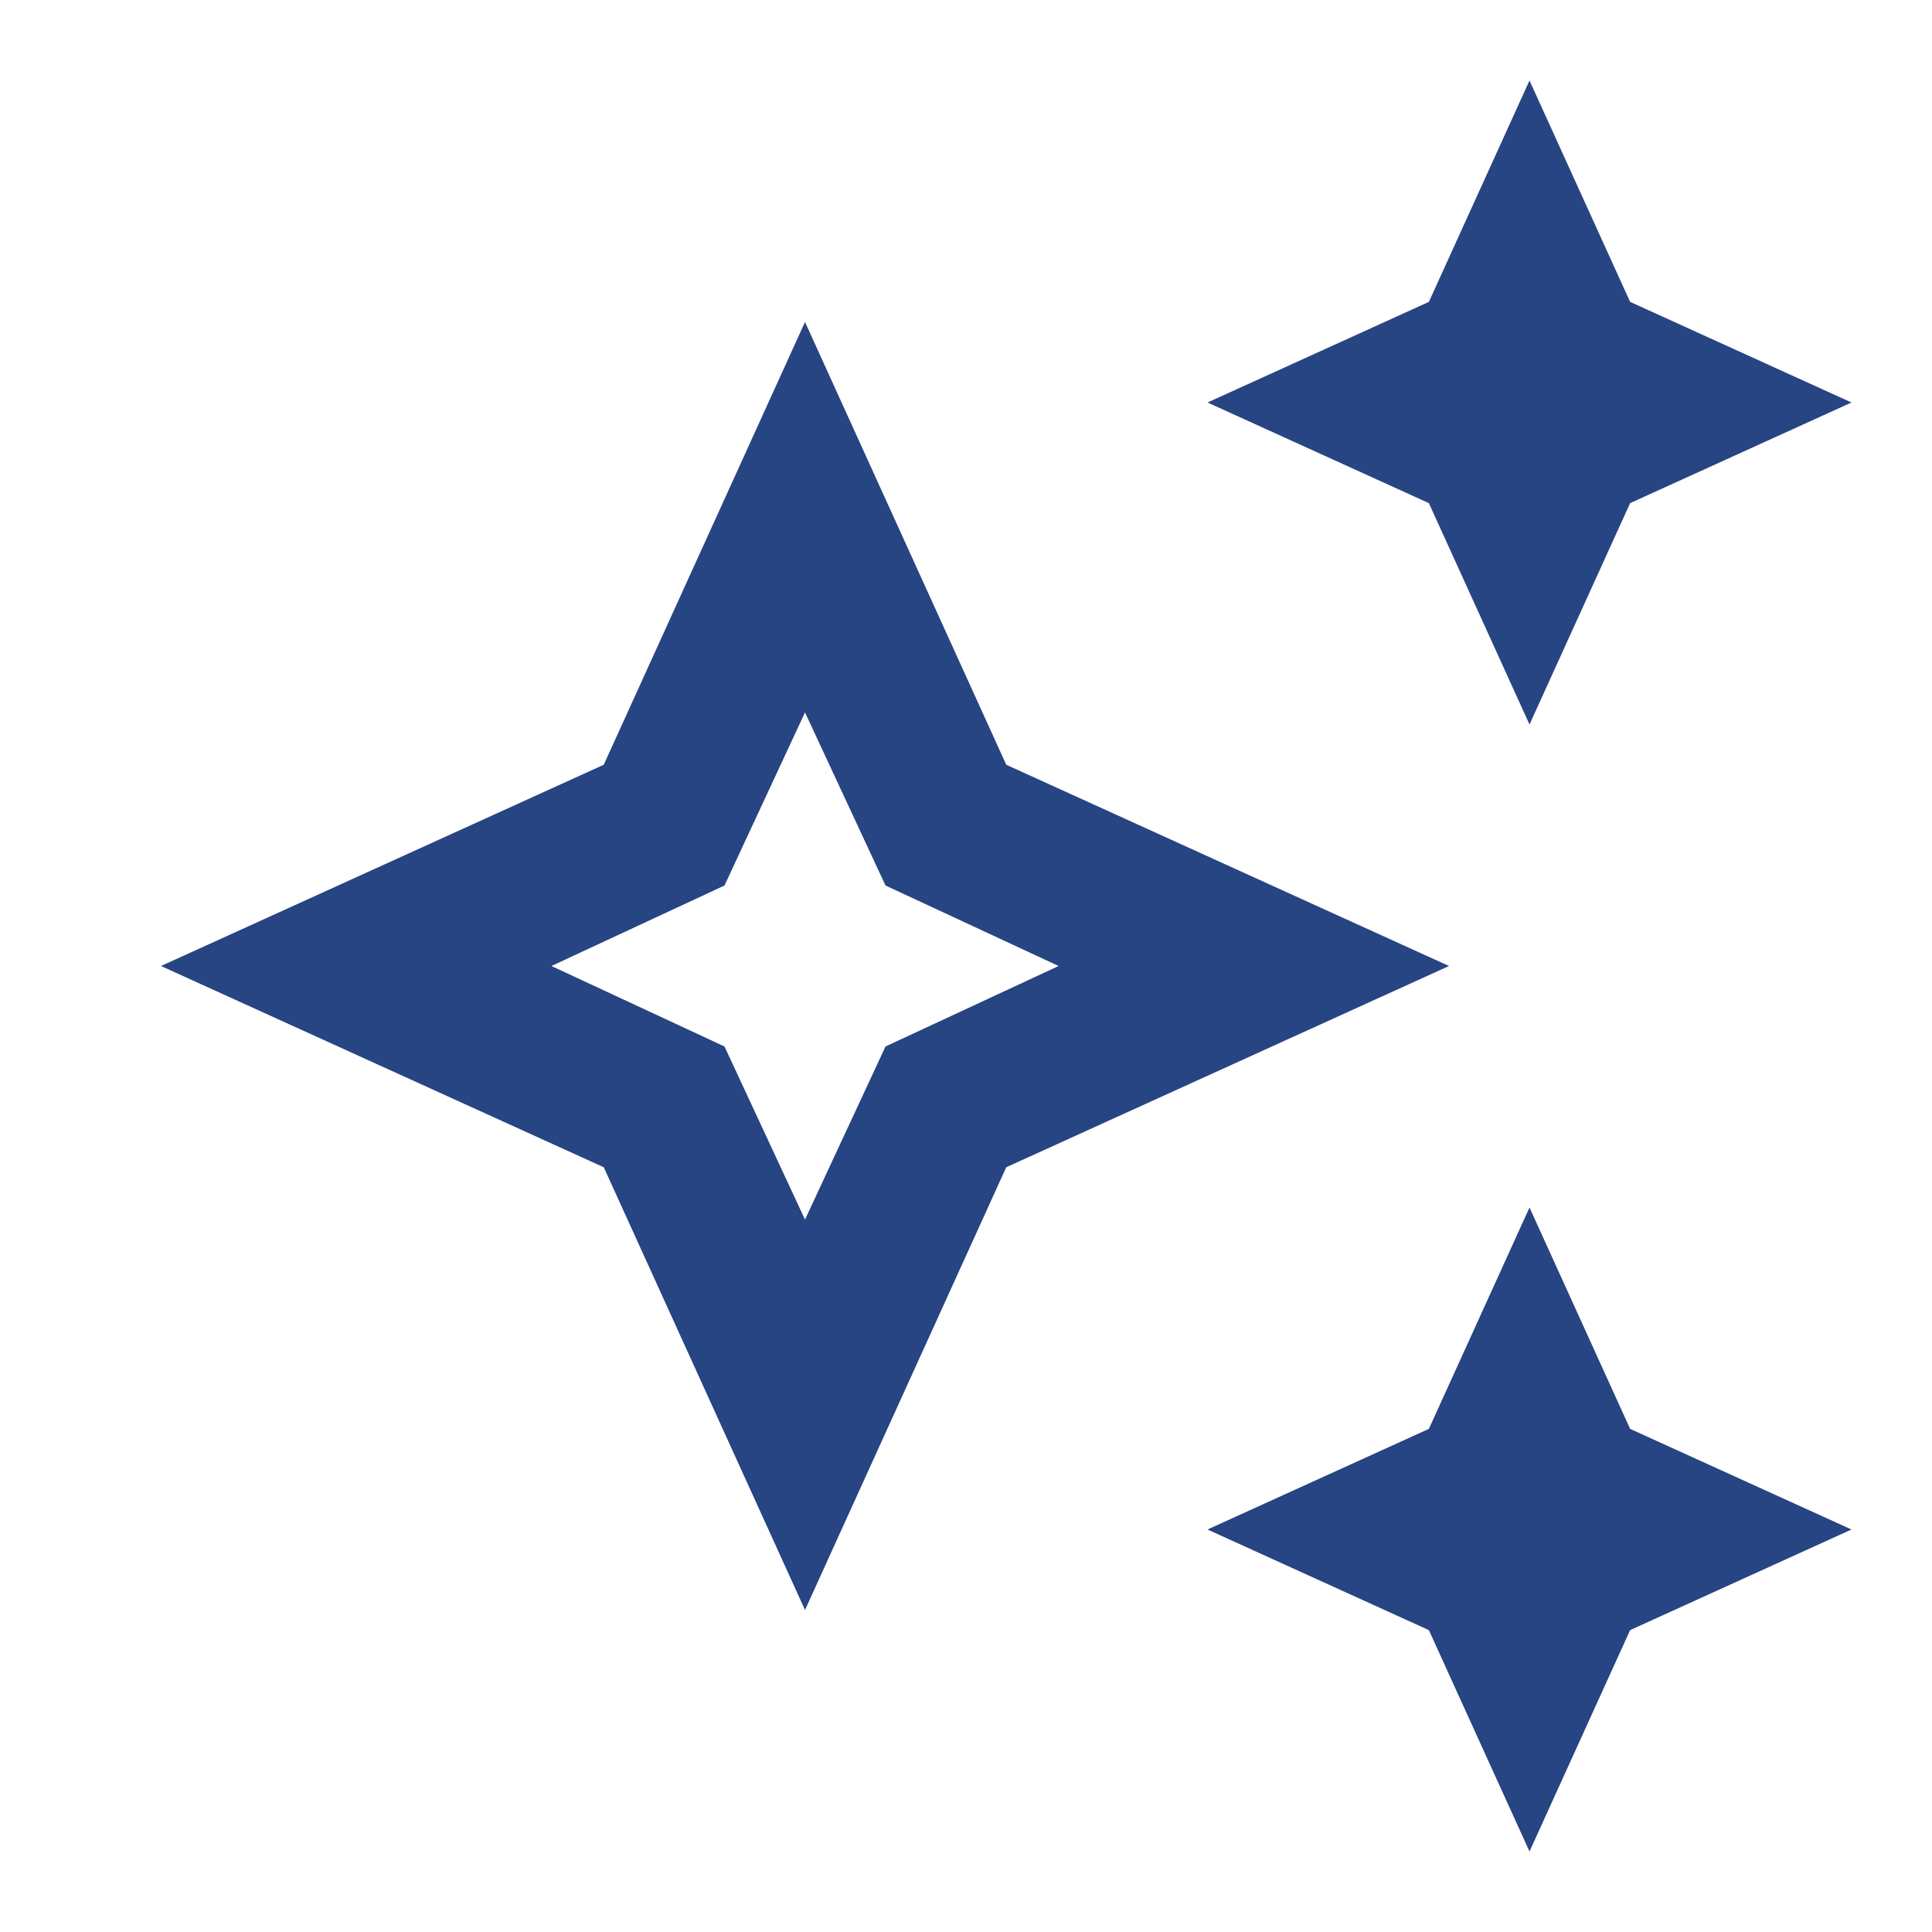 <svg xmlns="http://www.w3.org/2000/svg" height="24px" viewBox="0 -960 960 960" width="24px" fill="#274483"><path d="m760-600-50-110-110-50 110-50 50-110 50 110 110 50-110 50-50 110Zm0 560-50-110-110-50 110-50 50-110 50 110 110 50-110 50-50 110ZM400-160 300-380 80-480l220-100 100-220 100 220 220 100-220 100-100 220Zm0-194 40-86 86-40-86-40-40-86-40 86-86 40 86 40 40 86Zm0-126Z"/></svg>